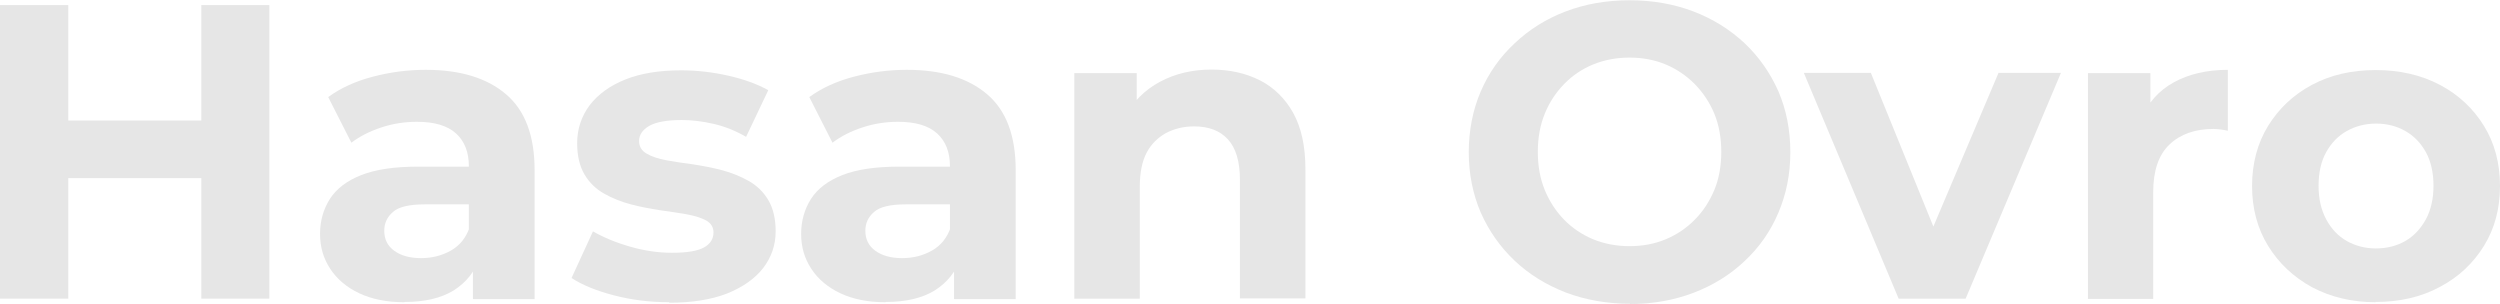 <svg xmlns="http://www.w3.org/2000/svg" viewBox="0 0 98.11 11.92"><defs><style>.d{fill:#e6e6e6;}</style></defs><g id="a"></g><g id="b"><g id="c"><g><path class="d" d="M2.68,11.72H0V.2H2.68V11.72Zm5.42-4.73H2.47v-2.26h5.63v2.26ZM7.9,.2h2.67V11.72h-2.67V.2Z"></path><path class="d" d="M15.86,11.86c-.68,0-1.27-.12-1.76-.35s-.88-.56-1.14-.96c-.27-.41-.4-.86-.4-1.37s.13-.97,.39-1.38c.26-.4,.67-.71,1.23-.93,.56-.22,1.3-.33,2.21-.33h2.34v1.48h-2.07c-.6,0-1.02,.1-1.24,.3-.23,.2-.34,.44-.34,.74,0,.33,.13,.59,.39,.78s.61,.29,1.05,.29,.83-.1,1.18-.3c.35-.2,.59-.5,.73-.91l.39,1.2c-.19,.55-.53,.97-1.02,1.28-.49,.3-1.13,.45-1.91,.45Zm2.7-.13v-1.73l-.16-.38v-3.1c0-.55-.17-.98-.5-1.28-.34-.31-.85-.46-1.54-.46-.47,0-.94,.07-1.39,.22-.46,.15-.85,.35-1.18,.6l-.91-1.79c.48-.35,1.06-.62,1.75-.8s1.37-.27,2.08-.27c1.35,0,2.4,.32,3.15,.96,.75,.64,1.12,1.63,1.12,2.98v5.06h-2.4Z"></path><path class="d" d="M26.26,11.86c-.76,0-1.48-.09-2.17-.27s-1.25-.41-1.66-.68l.84-1.83c.42,.24,.9,.44,1.46,.6,.55,.16,1.1,.24,1.64,.24,.59,0,1.01-.07,1.26-.21s.37-.34,.37-.59c0-.21-.1-.36-.29-.47-.19-.1-.44-.18-.76-.24-.31-.05-.66-.11-1.05-.16-.38-.06-.77-.13-1.14-.23-.38-.1-.73-.24-1.05-.42-.32-.18-.58-.43-.77-.75-.19-.32-.29-.73-.29-1.23,0-.56,.17-1.06,.49-1.49,.33-.43,.8-.77,1.4-1.01,.6-.24,1.33-.36,2.19-.36,.62,0,1.23,.07,1.85,.21s1.14,.33,1.57,.57l-.87,1.83c-.42-.24-.84-.41-1.28-.51s-.85-.15-1.24-.15c-.59,0-1.02,.08-1.28,.23-.26,.15-.4,.35-.4,.59,0,.22,.1,.39,.3,.5,.2,.12,.46,.2,.77,.26,.32,.06,.67,.11,1.05,.16,.38,.06,.76,.13,1.14,.23,.37,.1,.72,.24,1.04,.42,.32,.18,.58,.43,.77,.75,.19,.32,.29,.73,.29,1.23,0,.54-.17,1.02-.49,1.44-.33,.42-.8,.75-1.42,1-.62,.24-1.38,.36-2.26,.36Z"></path><path class="d" d="M34.74,11.86c-.68,0-1.27-.12-1.76-.35s-.88-.56-1.14-.96c-.27-.41-.4-.86-.4-1.37s.13-.97,.39-1.38c.26-.4,.67-.71,1.23-.93,.56-.22,1.3-.33,2.21-.33h2.34v1.48h-2.07c-.6,0-1.02,.1-1.24,.3-.23,.2-.34,.44-.34,.74,0,.33,.13,.59,.39,.78s.61,.29,1.05,.29,.83-.1,1.18-.3c.35-.2,.59-.5,.73-.91l.39,1.2c-.19,.55-.53,.97-1.02,1.28-.49,.3-1.13,.45-1.91,.45Zm2.7-.13v-1.73l-.16-.38v-3.1c0-.55-.17-.98-.5-1.28-.34-.31-.85-.46-1.54-.46-.47,0-.94,.07-1.39,.22-.46,.15-.85,.35-1.18,.6l-.91-1.79c.48-.35,1.06-.62,1.75-.8s1.37-.27,2.08-.27c1.35,0,2.4,.32,3.15,.96,.75,.64,1.12,1.63,1.12,2.98v5.06h-2.4Z"></path><path class="d" d="M47.55,2.73c.7,0,1.33,.14,1.89,.42,.55,.28,.99,.71,1.31,1.28,.32,.58,.48,1.31,.48,2.21v5.07h-2.57V7.05c0-.71-.16-1.24-.47-1.58s-.75-.51-1.33-.51c-.41,0-.77,.09-1.1,.26-.32,.18-.58,.43-.76,.77-.18,.34-.27,.79-.27,1.35v4.38h-2.57V2.87h2.45v2.45l-.46-.74c.32-.59,.77-1.05,1.37-1.37s1.27-.48,2.03-.48Z"></path><path class="d" d="M63.97,11.92c-.91,0-1.75-.15-2.52-.44-.77-.3-1.44-.71-2.01-1.25-.57-.54-1.01-1.17-1.33-1.89-.31-.72-.47-1.52-.47-2.37s.16-1.66,.47-2.38c.31-.72,.75-1.35,1.33-1.89,.57-.54,1.24-.96,2-1.25s1.6-.44,2.51-.44,1.75,.15,2.51,.44c.76,.29,1.43,.71,2,1.24,.57,.54,1.01,1.17,1.33,1.89,.31,.72,.47,1.52,.47,2.39s-.16,1.65-.47,2.38c-.31,.73-.75,1.36-1.33,1.9-.57,.54-1.24,.95-2,1.24s-1.59,.44-2.49,.44Zm-.02-2.26c.52,0,.99-.09,1.42-.27s.82-.44,1.14-.77c.33-.33,.58-.72,.77-1.17,.18-.44,.27-.94,.27-1.49s-.09-1.05-.27-1.49c-.18-.44-.44-.83-.77-1.17-.33-.33-.71-.59-1.14-.77s-.91-.27-1.42-.27-.99,.09-1.43,.27c-.44,.18-.82,.44-1.14,.77-.32,.33-.58,.72-.76,1.17-.18,.44-.27,.94-.27,1.49s.09,1.05,.27,1.49c.18,.44,.43,.83,.76,1.17,.32,.33,.71,.59,1.14,.77,.44,.18,.92,.27,1.43,.27Z"></path><path class="d" d="M74.51,11.72l-3.72-8.86h2.63l3.1,7.62h-1.32l3.23-7.62h2.45l-3.74,8.86h-2.63Z"></path><path class="d" d="M81.94,11.72V2.87h2.45v2.52l-.35-.74c.26-.63,.69-1.1,1.27-1.42,.58-.32,1.29-.49,2.12-.49v2.39c-.1-.02-.2-.04-.29-.05-.09-.01-.18-.02-.27-.02-.72,0-1.3,.2-1.73,.61s-.64,1.03-.64,1.88v4.18h-2.57Z"></path><path class="d" d="M93.23,11.86c-.93,0-1.76-.2-2.5-.59-.73-.4-1.3-.94-1.72-1.62s-.63-1.47-.63-2.35,.21-1.68,.63-2.36,.99-1.22,1.72-1.61c.73-.39,1.56-.58,2.5-.58s1.78,.19,2.52,.58c.74,.39,1.31,.93,1.73,1.61s.63,1.47,.63,2.36-.21,1.67-.63,2.35-.99,1.22-1.73,1.61c-.74,.4-1.58,.59-2.52,.59Zm0-2.11c.44,0,.83-.1,1.16-.29,.33-.19,.6-.47,.81-.85,.2-.37,.3-.81,.3-1.32s-.1-.96-.3-1.32c-.2-.36-.47-.64-.81-.83-.33-.19-.72-.29-1.14-.29s-.81,.1-1.15,.29c-.34,.19-.61,.47-.81,.83-.2,.36-.3,.8-.3,1.32s.1,.94,.3,1.32c.2,.37,.47,.66,.81,.85,.34,.19,.72,.29,1.14,.29Z"></path></g></g></g></svg>